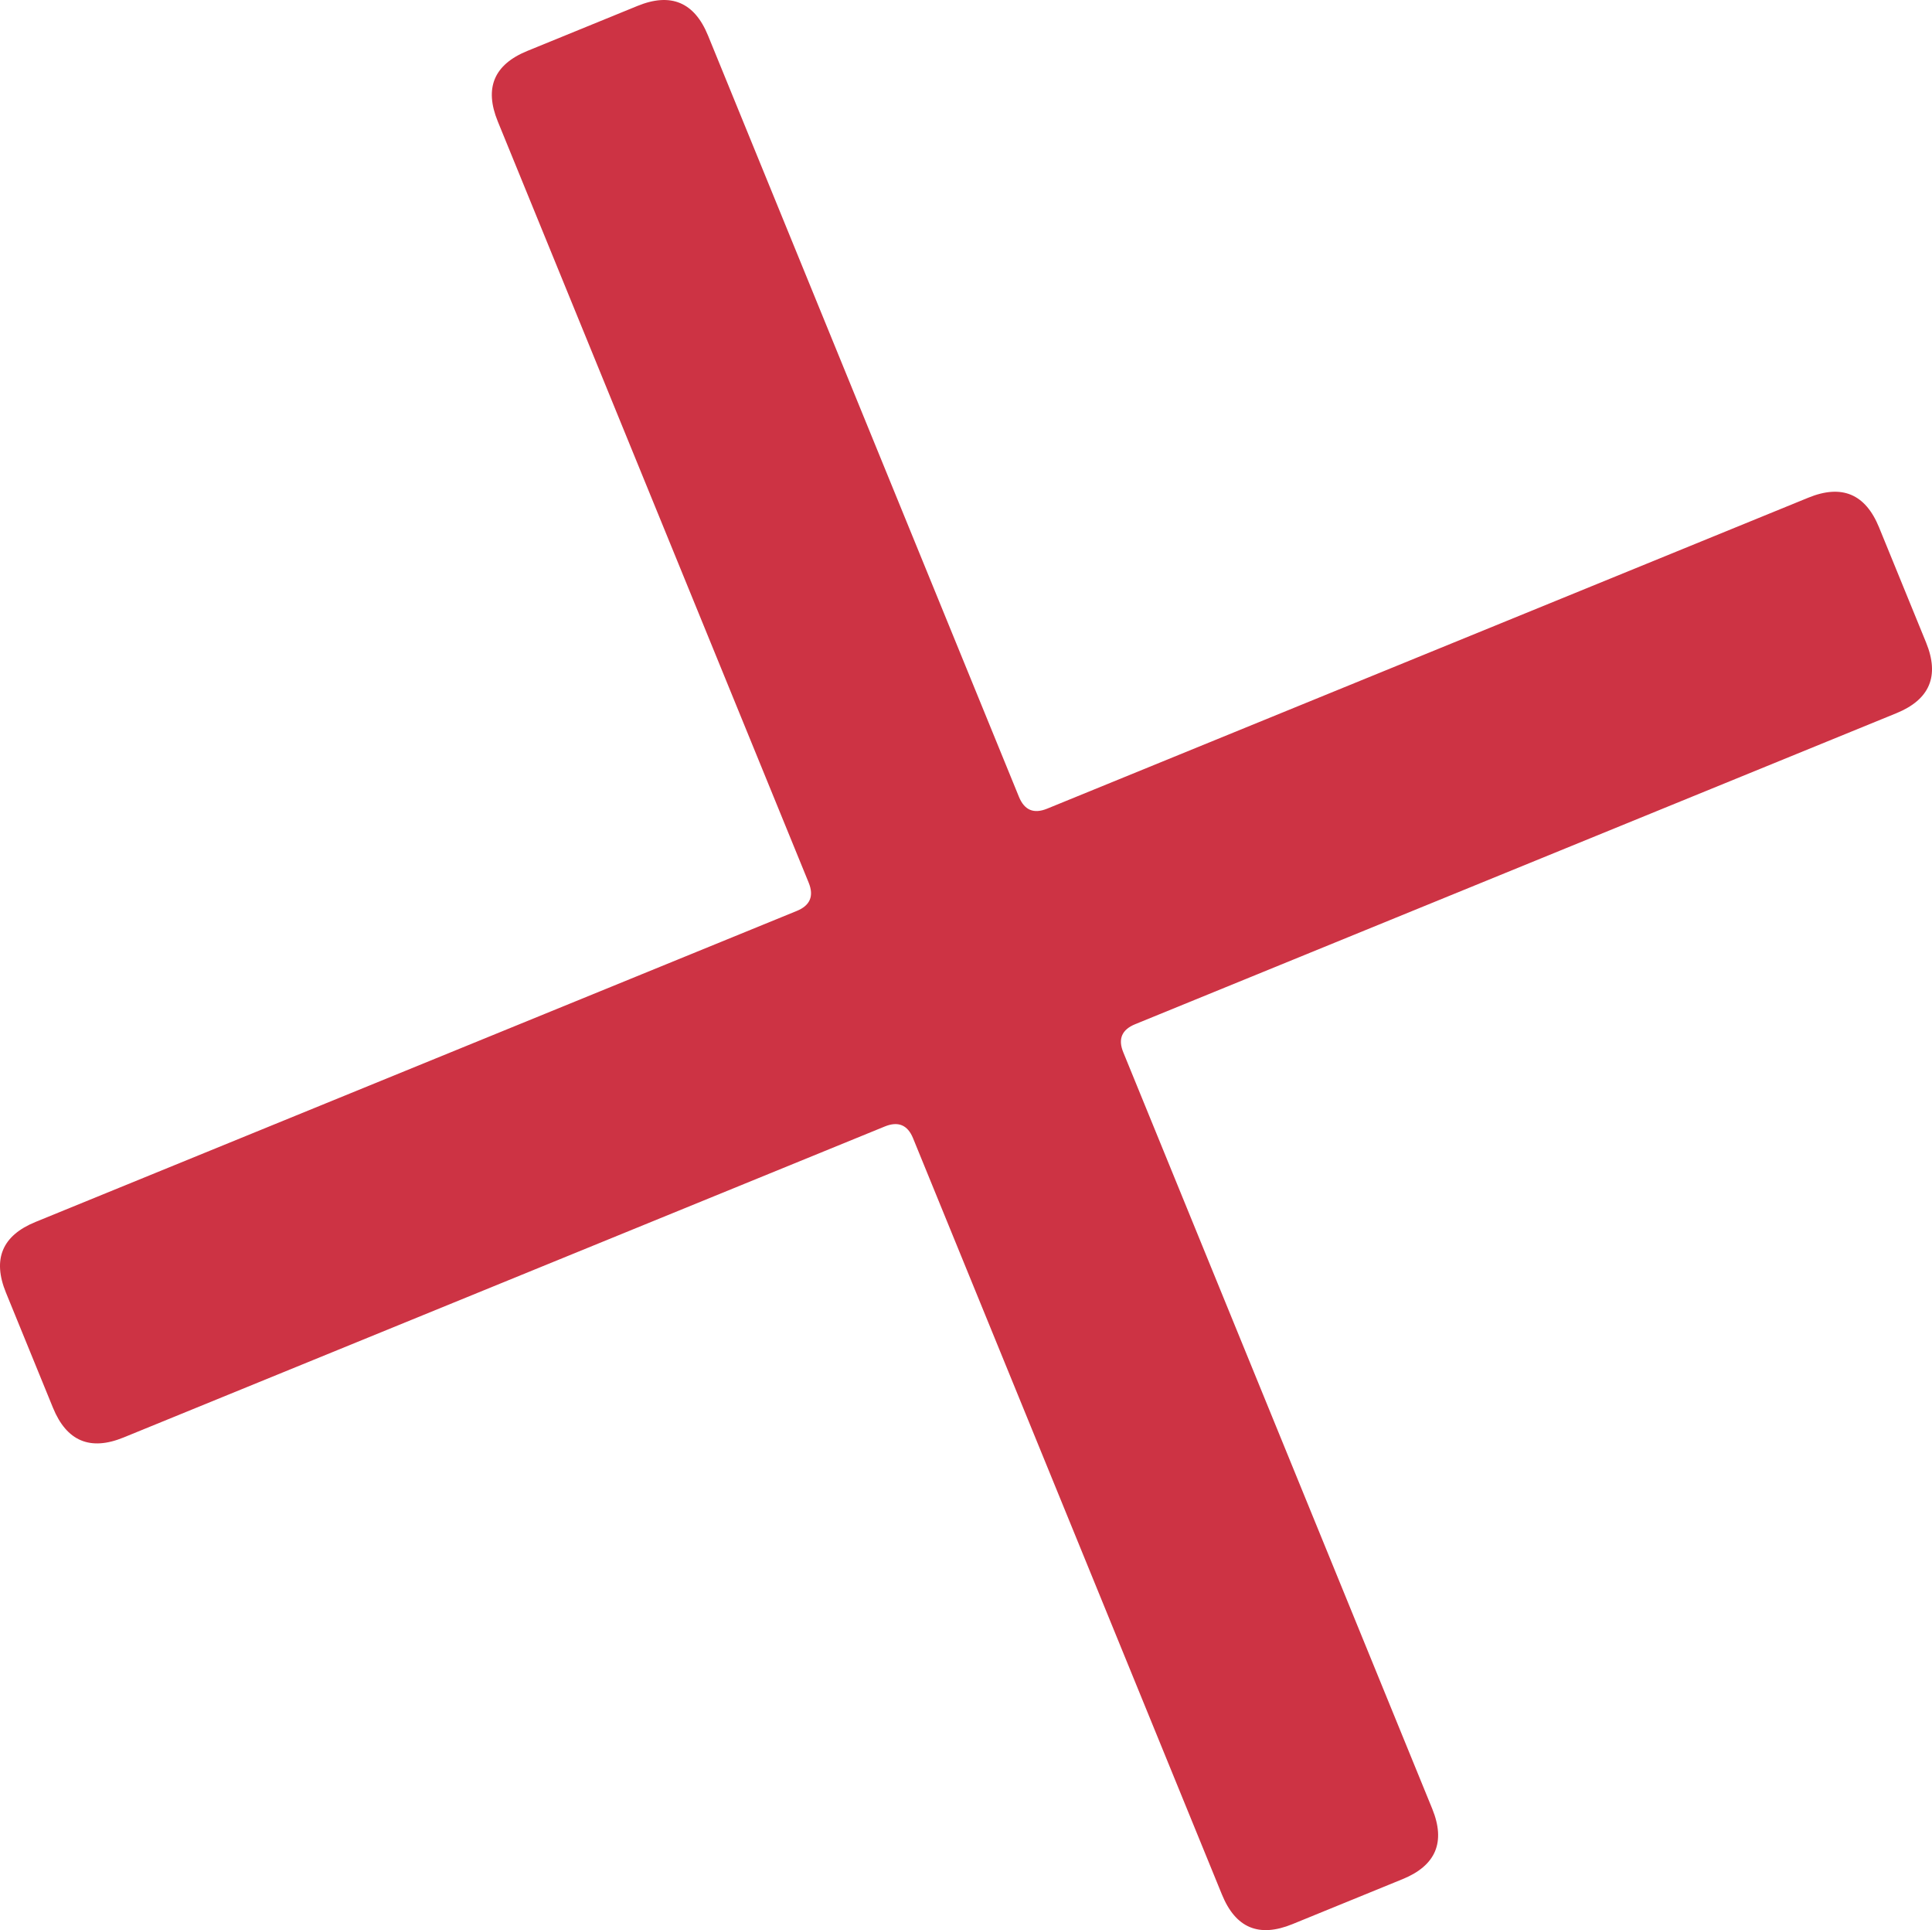 <svg xmlns="http://www.w3.org/2000/svg" id="Ebene_1" viewBox="0 0 197.072 196.847"><defs><style>.cls-1{fill:#cd3344;}</style></defs><path class="cls-1" d="M191.672,53.787l4.794,11.736c1.395,3.415.385,5.821-3.03,7.216l-77.641,31.715c-1.37.56-1.769,1.511-1.218,2.861l31.512,77.145c1.395,3.415.377,5.801-3.019,7.188l-11.239,4.591c-3.415,1.395-5.793.397-7.188-3.019l-31.512-77.145c-.552-1.35-1.522-1.742-2.873-1.19l-77.661,31.723c-3.396,1.387-5.801.377-7.196-3.039l-4.794-11.736c-1.395-3.415-.385-5.821,3.011-7.208l77.661-31.723c1.35-.552,1.769-1.511,1.21-2.881L50.774,12.381c-1.387-3.396-.397-5.793,3.019-7.188l11.239-4.591c3.396-1.387,5.801-.377,7.188,3.019l31.715,77.641c.56,1.37,1.511,1.769,2.881,1.21l77.641-31.715c3.415-1.395,5.821-.385,7.216,3.03Z"></path></svg>